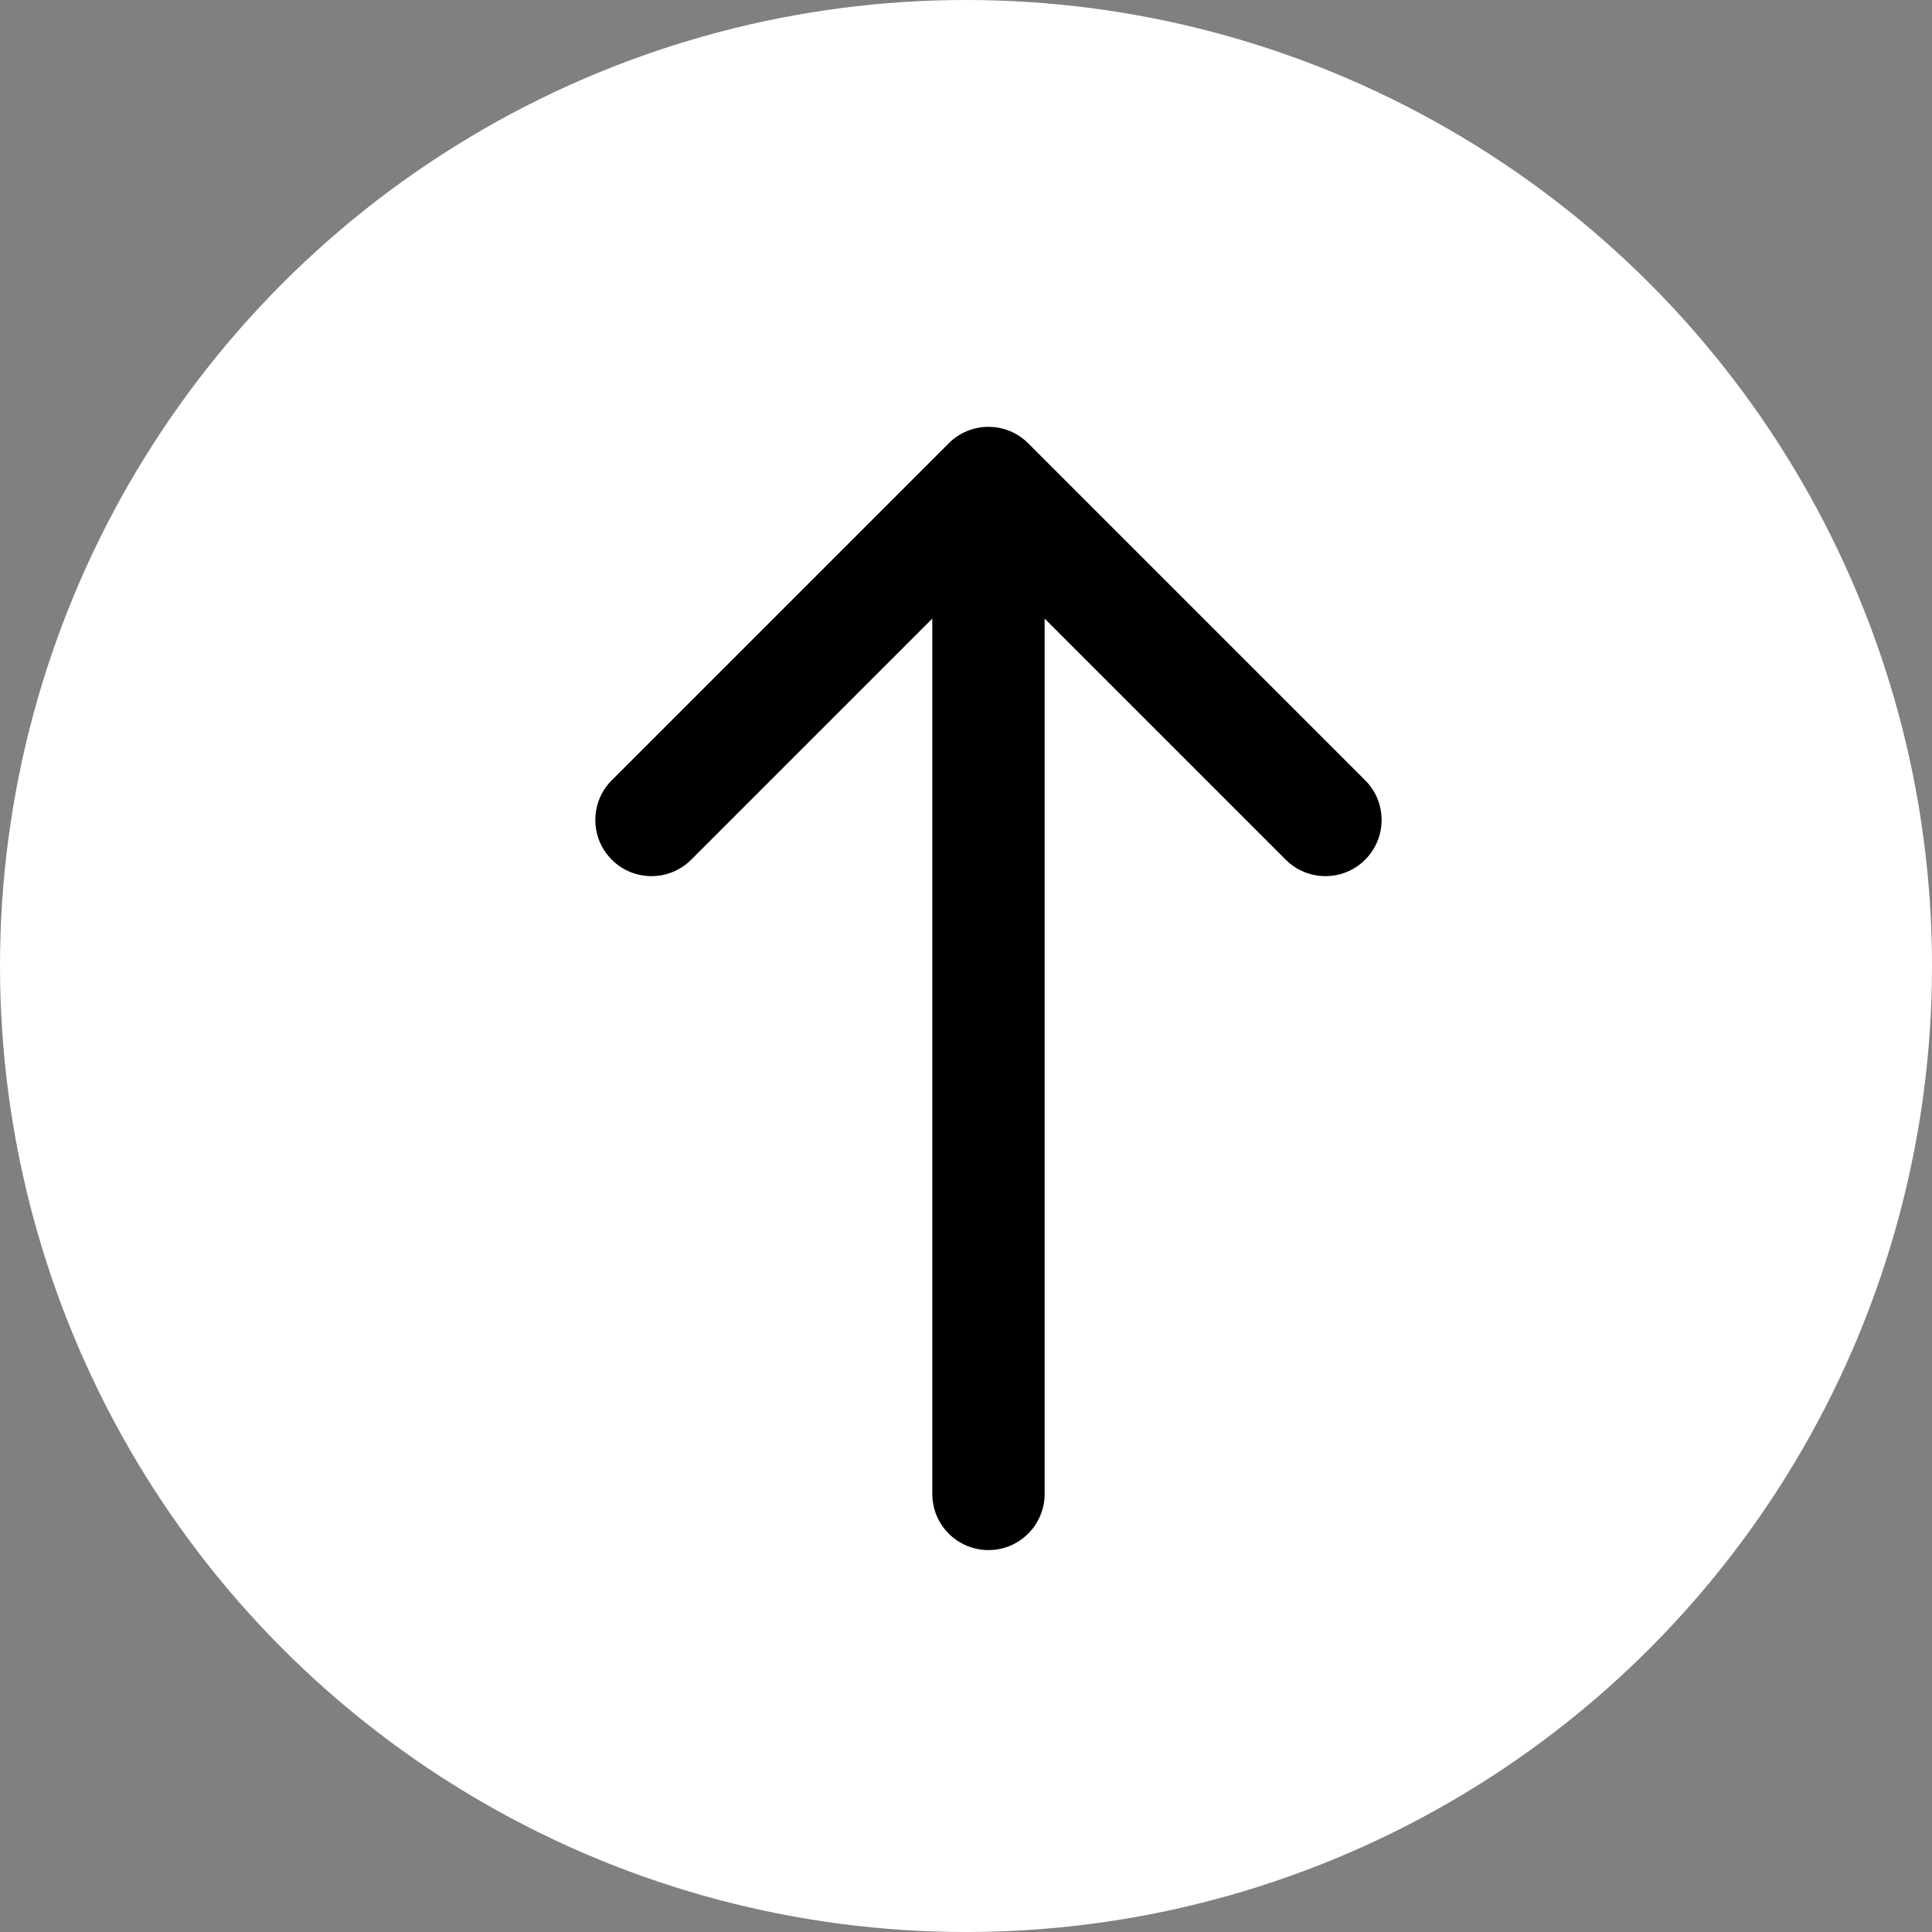 <svg width="43" height="43" viewBox="0 0 43 43" fill="none" xmlns="http://www.w3.org/2000/svg">
<rect x="0" y="0" width="43" height="43" fill="#808080" stroke="none"/>
<circle cx="21.5" cy="21.5" r="21.5" fill="white"/>
<path fill-rule="evenodd" clip-rule="evenodd" d="M21.116 9.866C21.604 9.378 22.396 9.378 22.884 9.866L30.384 17.366C30.872 17.854 30.872 18.646 30.384 19.134C29.896 19.622 29.104 19.622 28.616 19.134L23.25 13.768L23.25 33.25C23.25 33.94 22.69 34.5 22 34.5C21.31 34.5 20.75 33.94 20.75 33.25L20.75 13.768L15.384 19.134C14.896 19.622 14.104 19.622 13.616 19.134C13.128 18.646 13.128 17.854 13.616 17.366L21.116 9.866Z" fill="black"/>
</svg>
